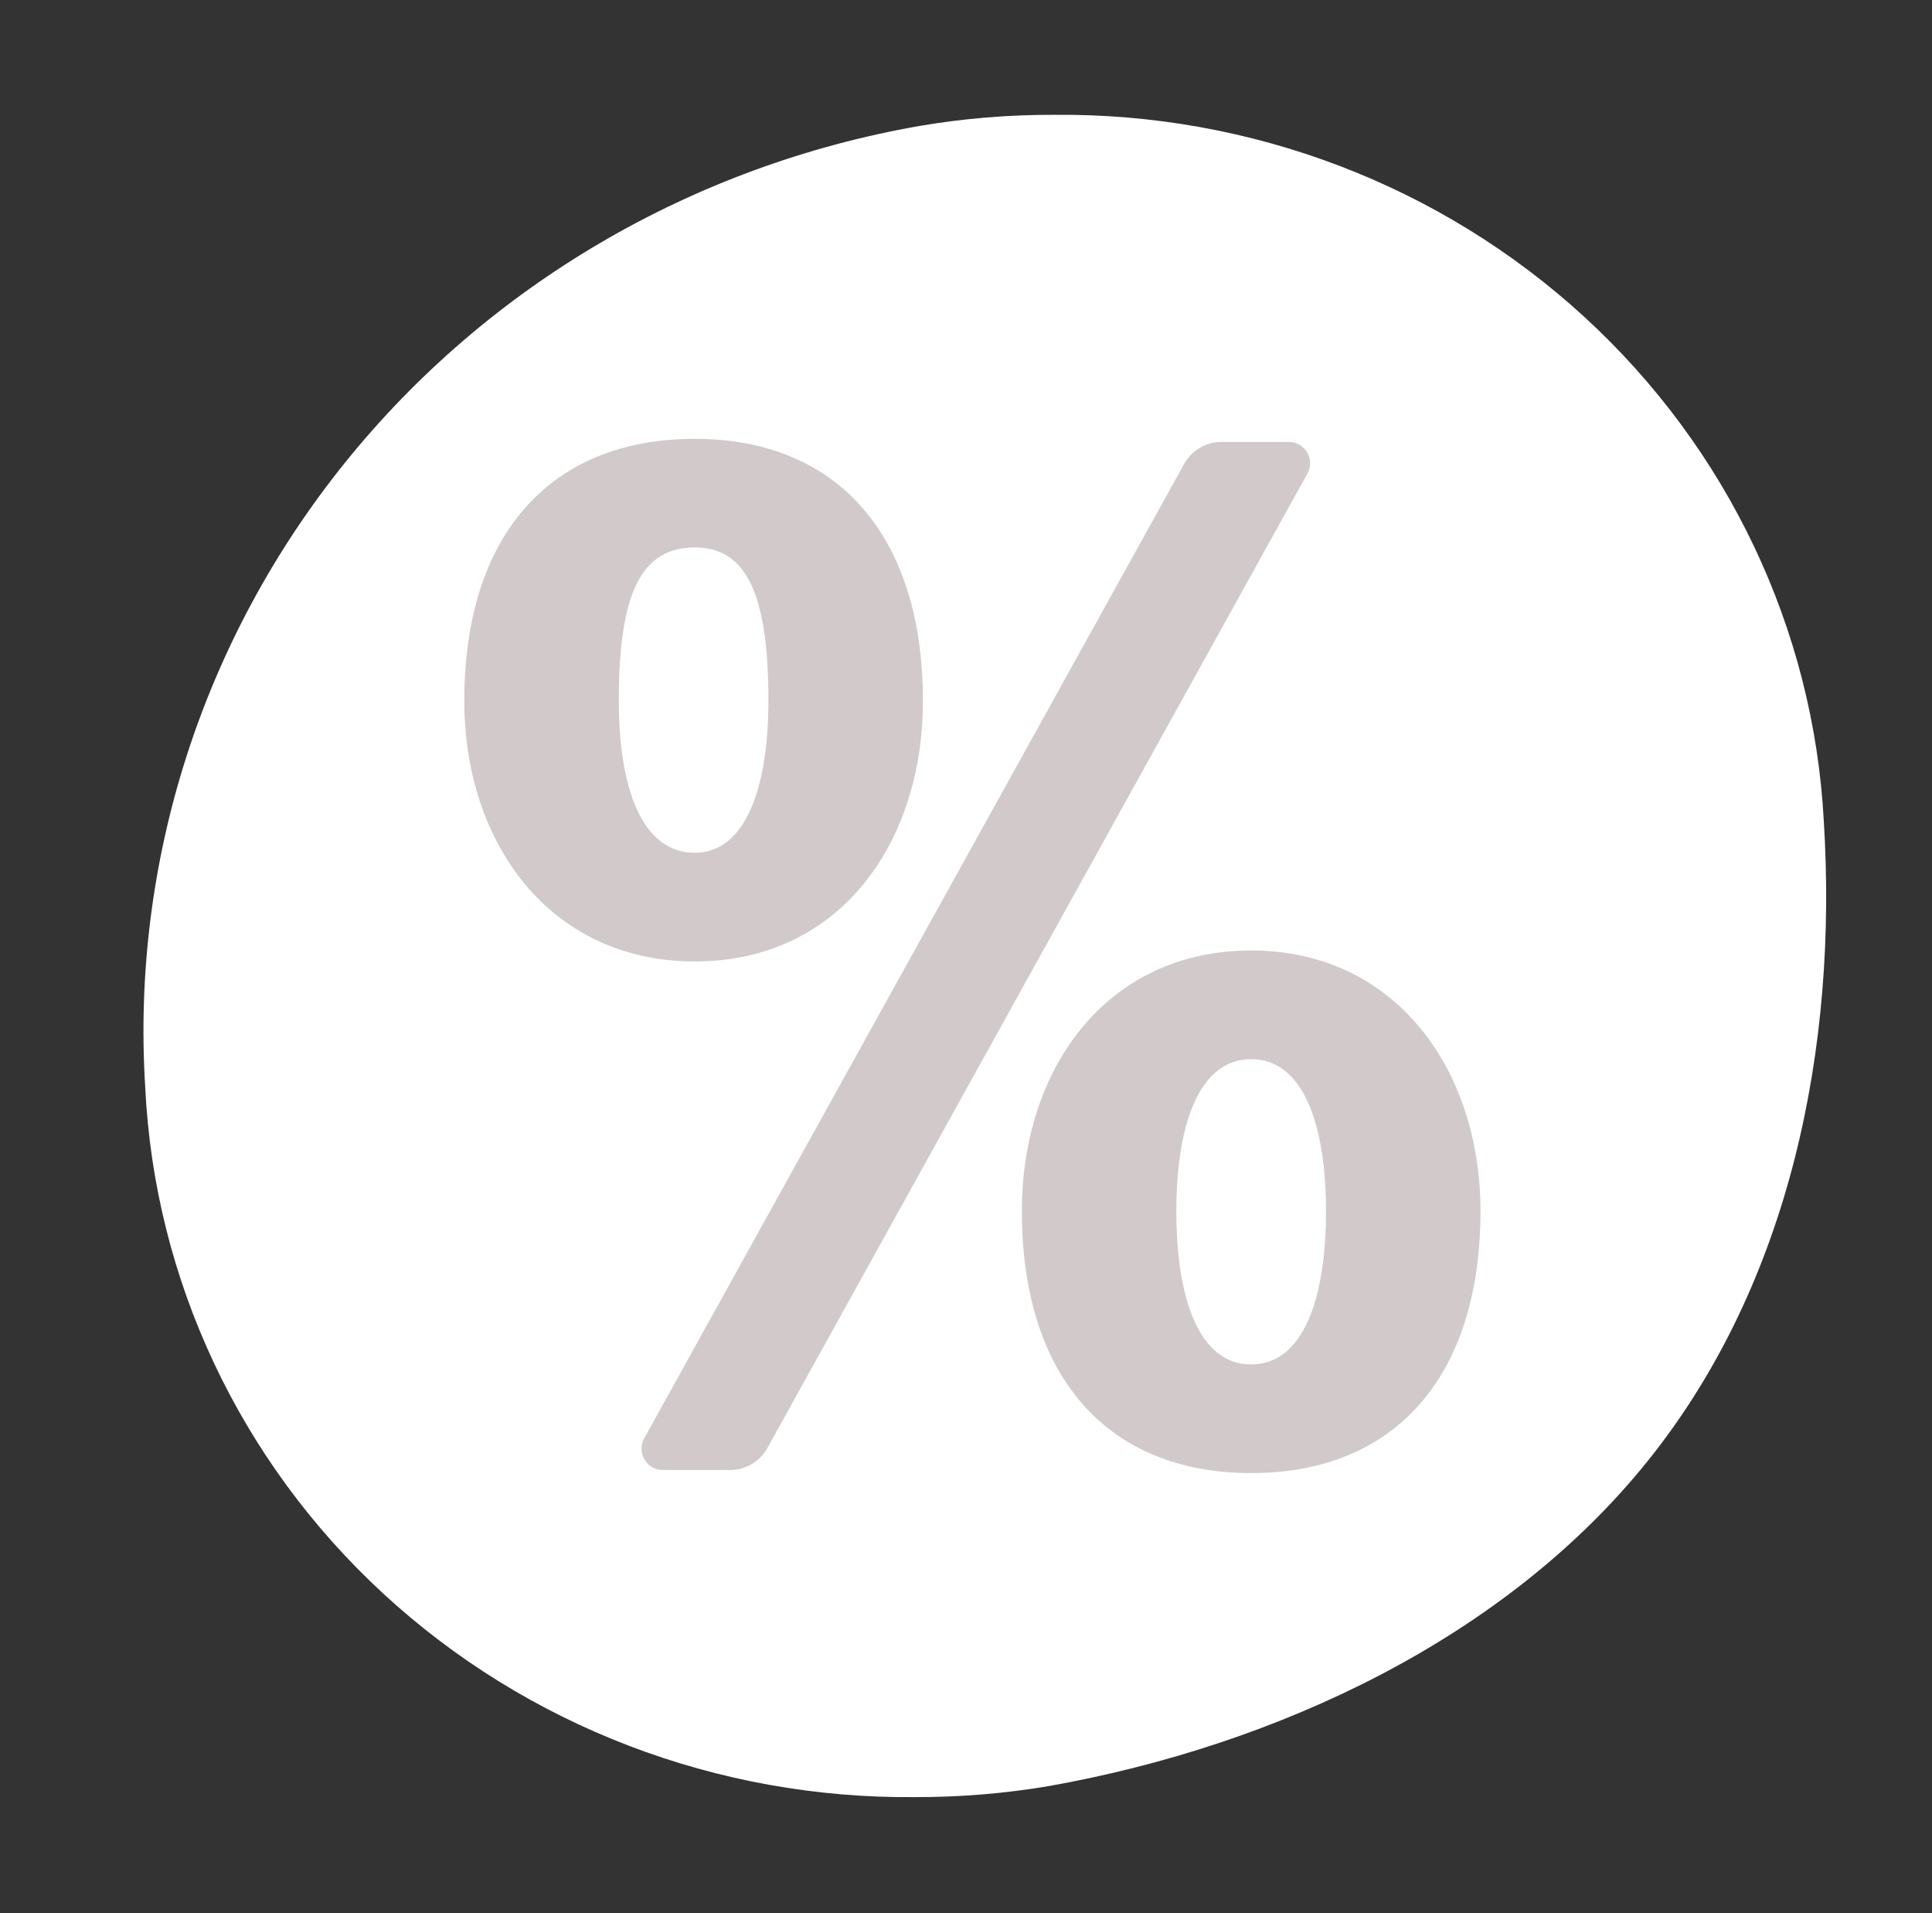<svg xmlns="http://www.w3.org/2000/svg" width="101" height="100" viewBox="0 0 101 100" fill="none"><rect x="0" y="0" width="101" height="100" fill="#333333" stroke="none"/><g clip-path="url(#clip0_334_4153)"><path d="M55.098 6.002C52.743 5.994 50.392 6.188 48.073 6.583C36.194 8.656 25.508 14.914 18.045 24.171C10.582 33.428 6.862 45.038 7.59 56.796C8.067 66.868 12.528 76.367 20.034 83.293C27.541 90.219 37.506 94.033 47.835 93.932C50.189 93.938 52.54 93.744 54.86 93.351C66.758 91.227 78.693 85.642 86.152 76.347C93.612 67.052 96.078 54.692 95.343 42.906C94.806 32.875 90.318 23.435 82.819 16.558C75.319 9.68 65.387 5.898 55.098 6.002Z" fill="white"></path><path d="M24.273 36.627C24.273 28.048 28.689 22.938 36.323 22.938C43.831 22.938 48.247 28.048 48.247 36.627C48.247 44.072 43.894 50.253 36.323 50.253C28.753 50.253 24.273 44.072 24.273 36.627ZM32.349 36.627C32.349 41.169 33.547 44.575 36.323 44.575C38.973 44.575 40.172 41.169 40.172 36.627C40.172 30.95 38.973 28.616 36.323 28.616C33.547 28.616 32.349 30.95 32.349 36.627ZM53.421 63.307C53.421 55.862 57.837 49.681 65.408 49.681C72.916 49.681 77.395 55.862 77.395 63.307C77.395 71.886 72.979 76.996 65.408 76.996C57.837 76.996 53.421 71.886 53.421 63.307ZM61.496 63.307C61.496 67.913 62.695 71.318 65.408 71.318C68.121 71.318 69.32 67.913 69.32 63.307C69.32 58.765 68.121 55.359 65.408 55.359C62.695 55.359 61.496 58.765 61.496 63.307Z" fill="#D1C9CA"></path><path d="M34.653 76.836C33.803 76.836 33.265 75.923 33.677 75.179L61.906 24.248C62.3 23.538 63.047 23.098 63.859 23.098H67.371C68.221 23.098 68.759 24.011 68.347 24.755L40.117 75.686C39.724 76.396 38.977 76.836 38.165 76.836H34.653Z" fill="#D1C9CA"></path></g><defs><clipPath id="clip0_334_4153"><rect width="100" height="100" fill="white" transform="translate(0.5)"></rect></clipPath></defs></svg>